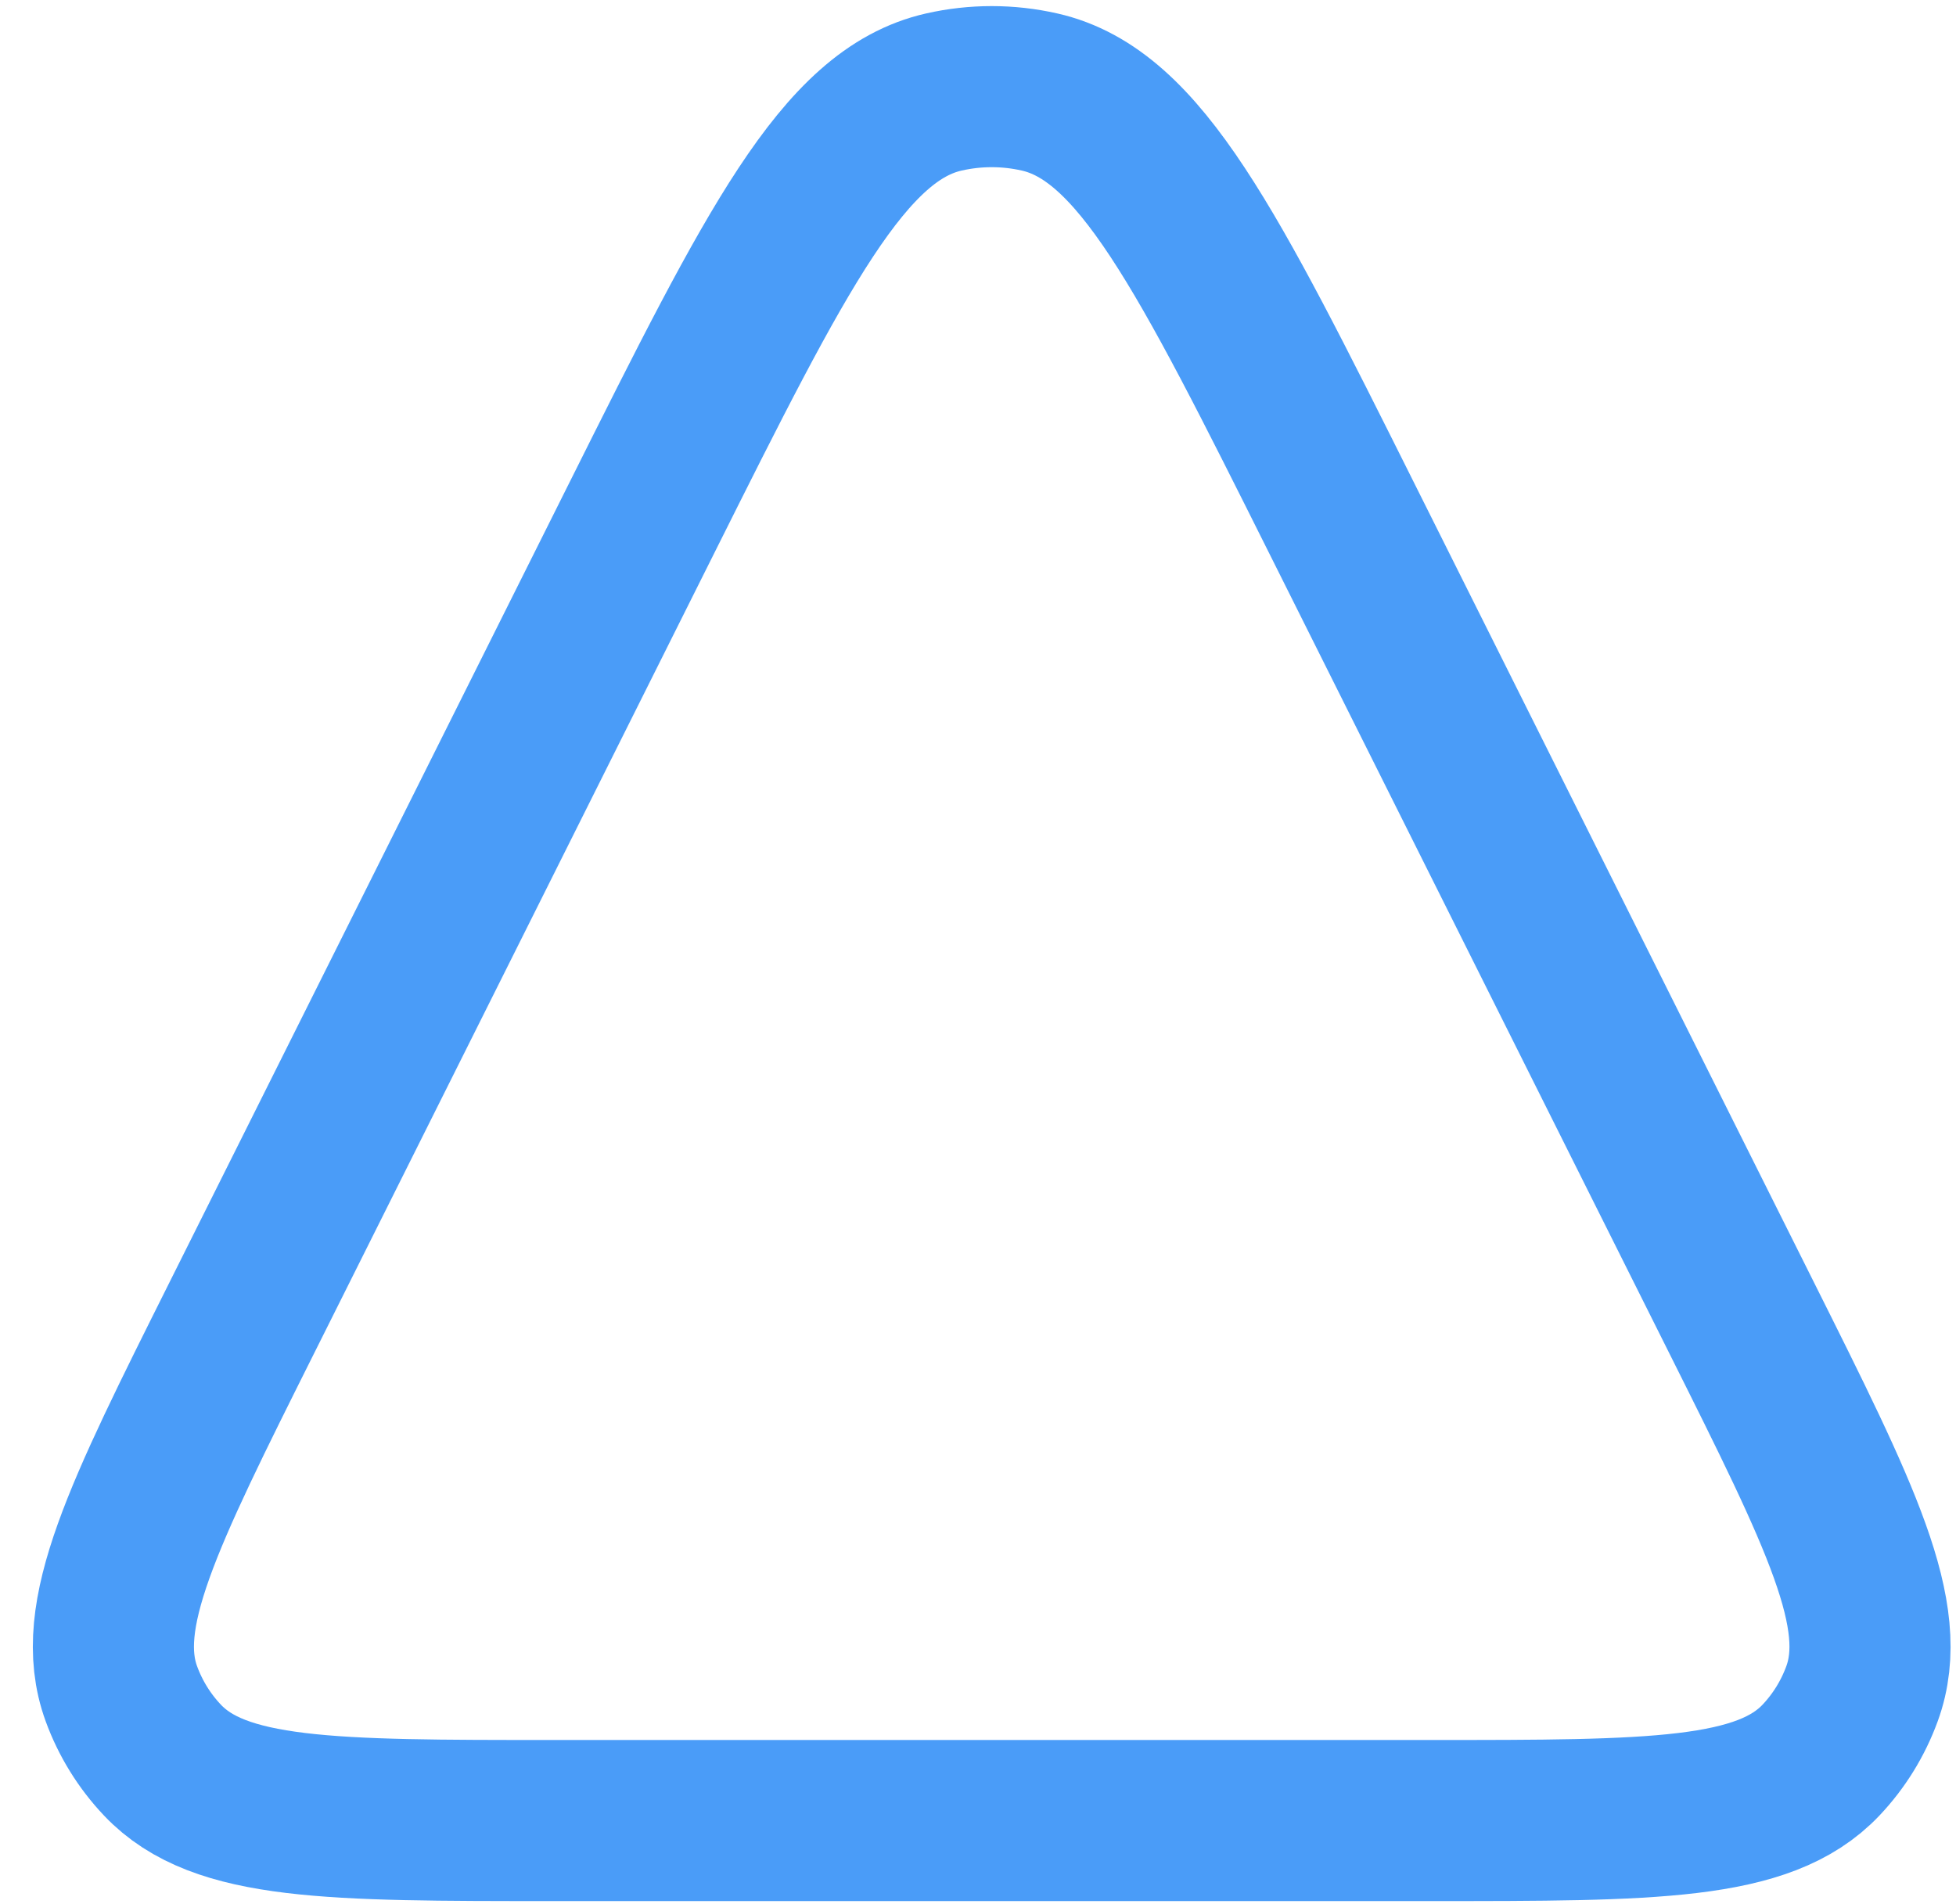 <svg width="38" height="37" viewBox="0 0 38 37" fill="none" xmlns="http://www.w3.org/2000/svg">
<g clip-path="url(#clip0_1075_154)">
<path d="M12.474 10.053C15.083 4.835 16.388 2.226 18.34 1.787C18.95 1.649 19.583 1.649 20.193 1.787C22.145 2.226 23.45 4.835 26.058 10.053L33.835 25.606C35.764 29.464 36.729 31.394 36.174 32.911C35.999 33.391 35.728 33.83 35.378 34.2C34.268 35.375 32.111 35.375 27.798 35.375H10.735C6.422 35.375 4.265 35.375 3.155 34.2C2.805 33.83 2.533 33.391 2.358 32.911C1.804 31.394 2.769 29.464 4.698 25.606L12.474 10.053Z" stroke="#4A9CF8" stroke-width="3.13" stroke-linejoin="round"/>
</g>
<defs>
<clipPath id="clip0_1075_154">
<rect width="38" height="37" fill="white"/>
</clipPath>
</defs>
</svg>
